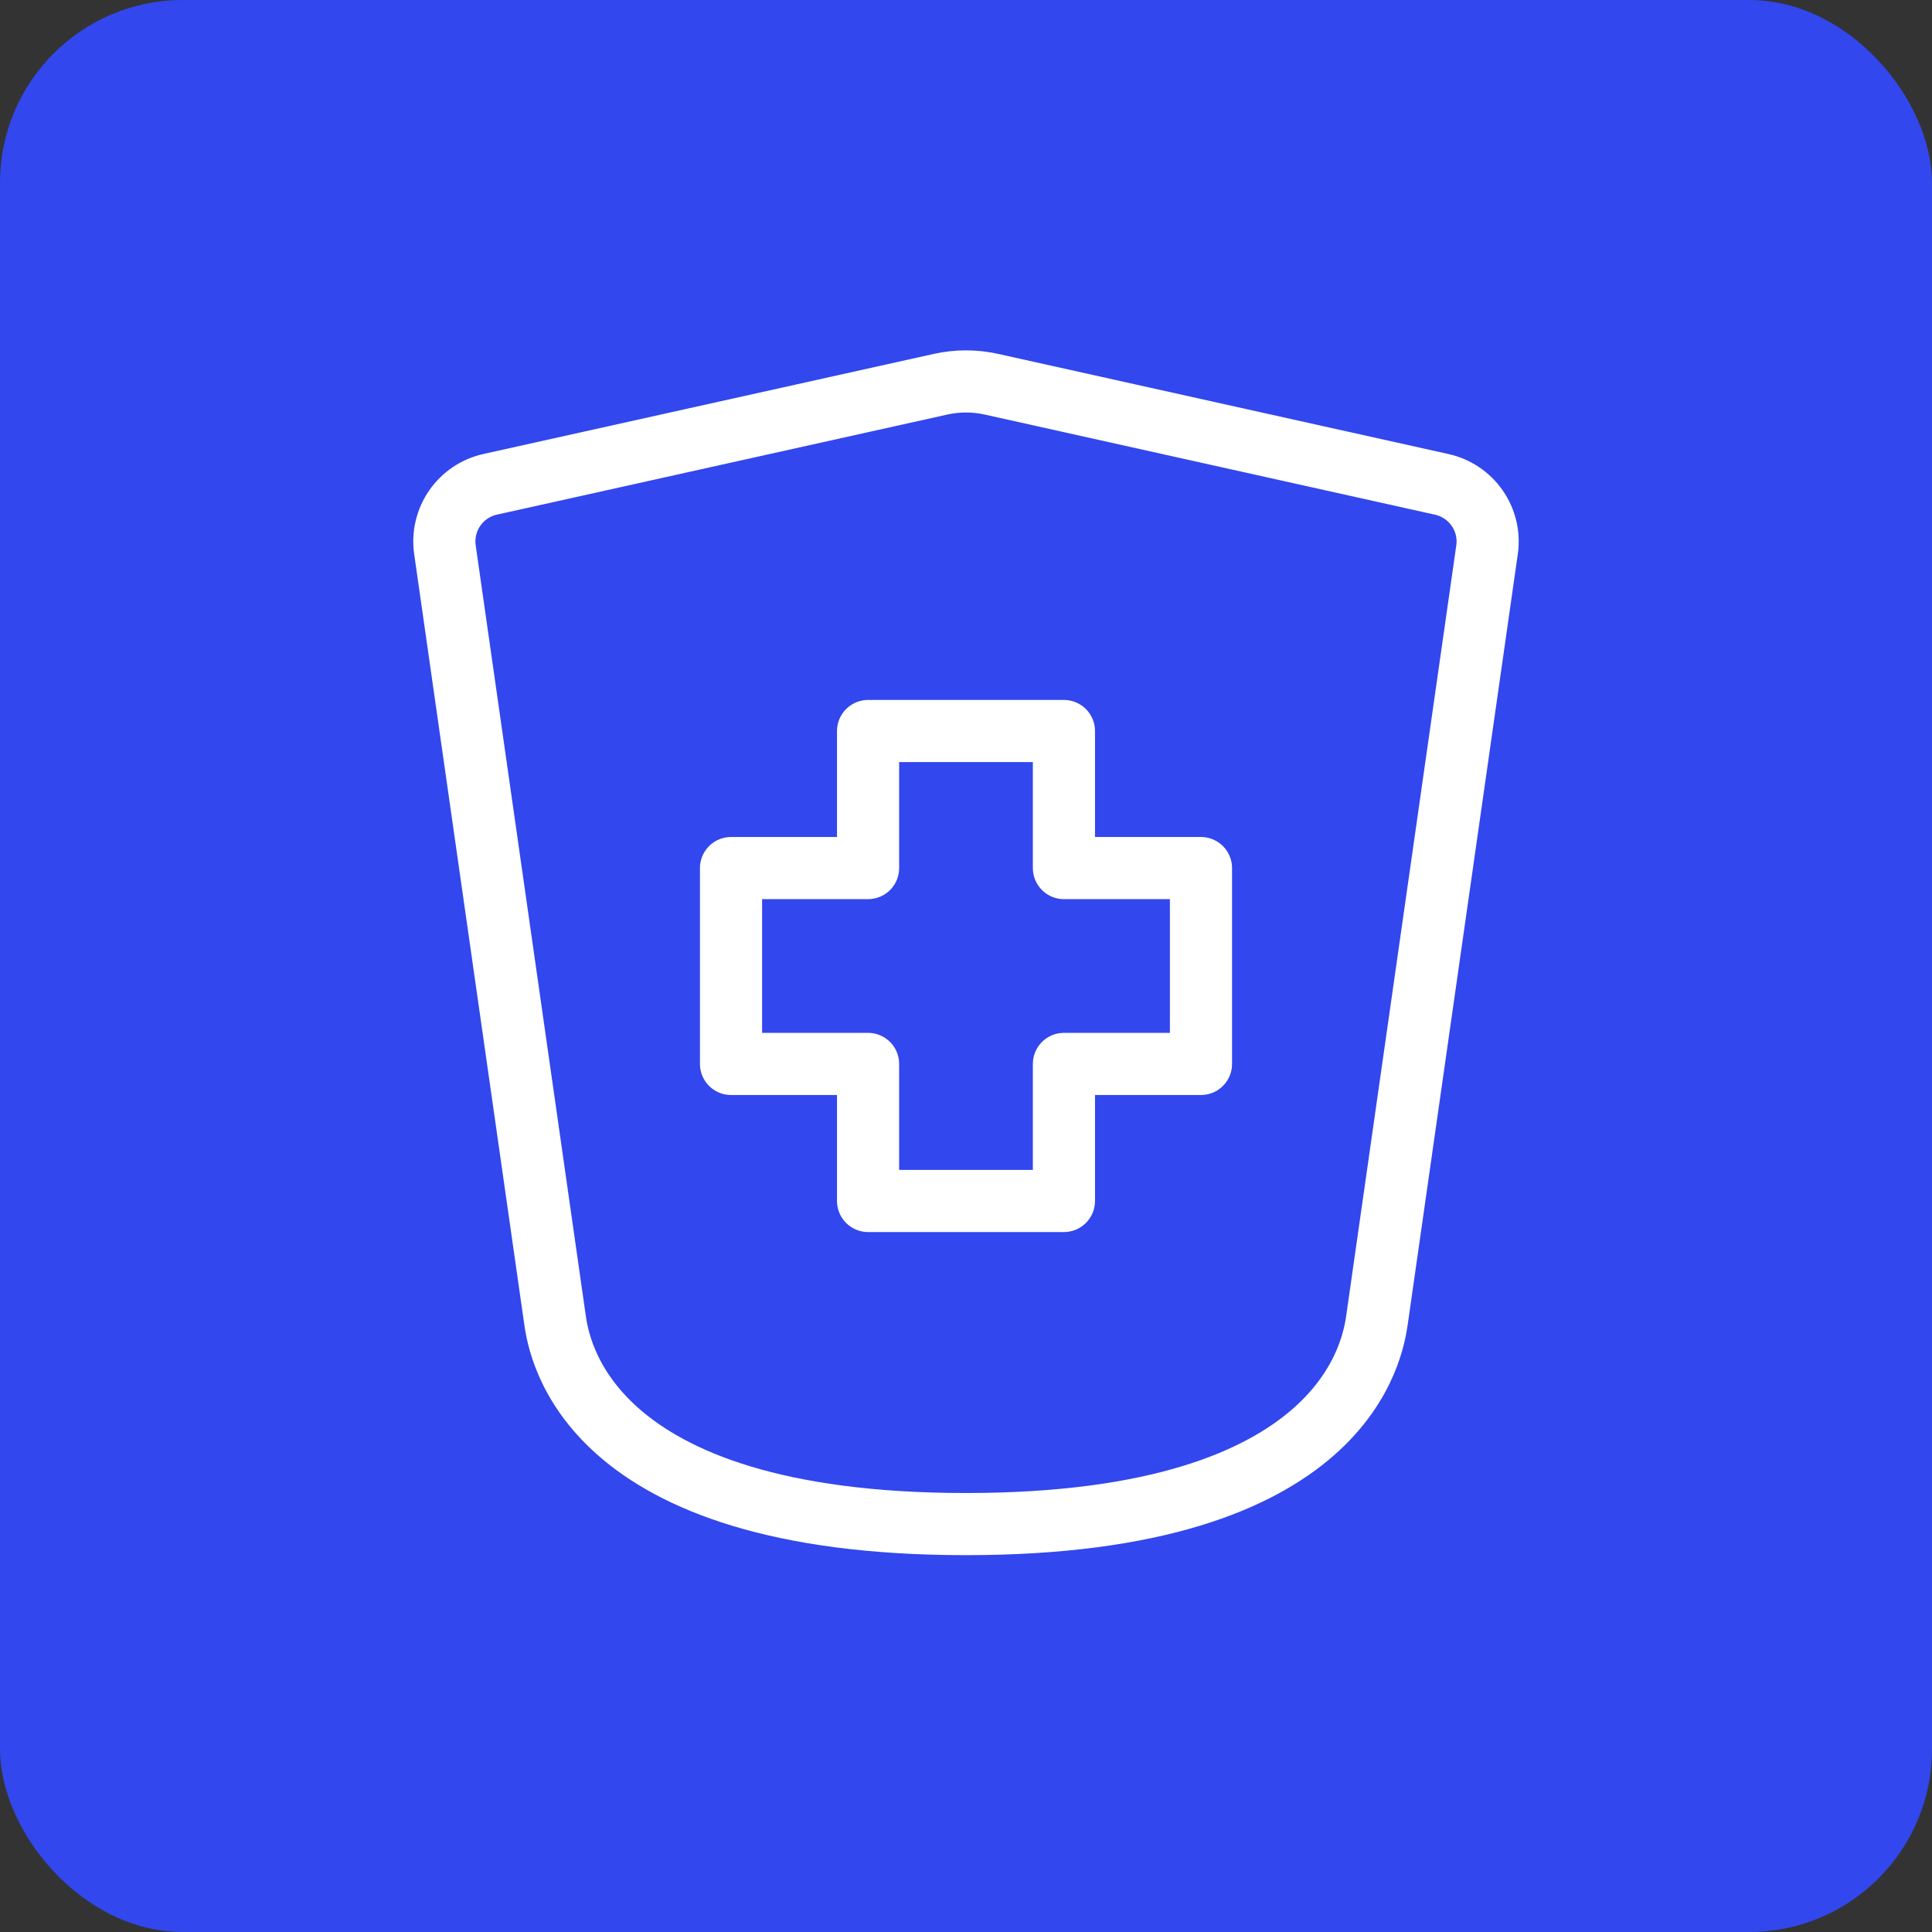 <svg width="74" height="74" viewBox="0 0 74 74" fill="none" xmlns="http://www.w3.org/2000/svg">
<rect x="0" y="0" width="74" height="74" fill="#333333" stroke="none"/>
<rect width="74" height="74" rx="7" fill="#3247ED"/>
<path d="M40.751 46H33.249V40.751H28V33.249H33.249V28H40.751V33.249H46V40.751H40.751V46Z" stroke="white" stroke-width="2.38" stroke-linecap="round" stroke-linejoin="round"/>
<path d="M21.25 50.501L17.042 21.055C16.962 20.494 17.097 19.924 17.42 19.459C17.743 18.994 18.23 18.669 18.784 18.548L36.023 14.717C36.666 14.574 37.333 14.574 37.976 14.717L55.216 18.551C56.363 18.805 57.124 19.892 56.957 21.057L52.75 50.501C52.592 51.614 51.625 58.376 37 58.376C22.375 58.376 21.407 51.614 21.25 50.501Z" stroke="white" stroke-width="2.38" stroke-linecap="round" stroke-linejoin="round"/>
</svg>
